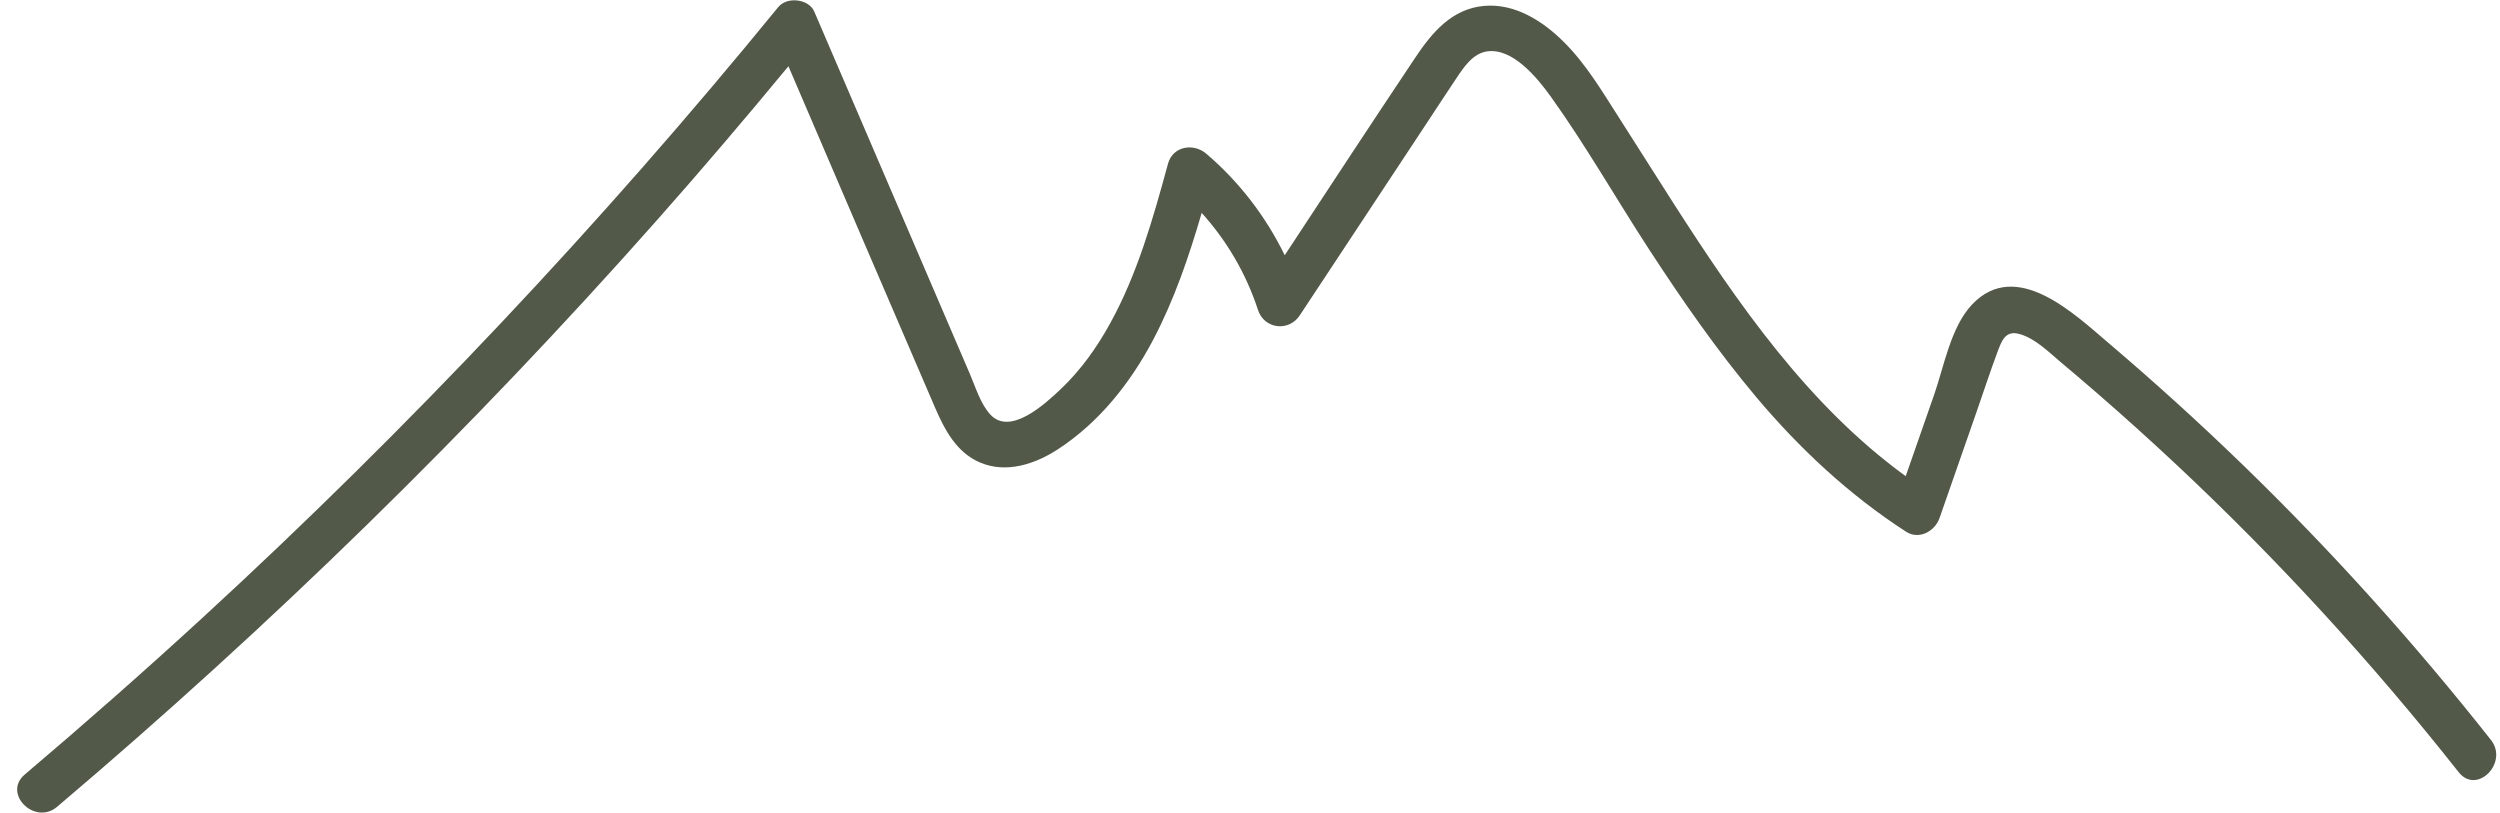 <svg xmlns="http://www.w3.org/2000/svg" fill="none" viewBox="0 0 126 41" height="41" width="126">
<path fill="#525949" d="M125.541 37.29C121.703 32.427 117.555 27.814 113.11 23.499C110.907 21.362 108.637 19.299 106.299 17.312C104.567 15.84 101.637 13.007 99.409 15.329C98.323 16.46 97.984 18.453 97.483 19.886C97.005 21.258 96.526 22.628 96.048 24C91.117 20.416 87.588 15.303 84.327 10.218C83.418 8.802 82.526 7.377 81.618 5.962C80.764 4.631 79.944 3.235 78.816 2.114C77.757 1.061 76.354 0.16 74.802 0.297C73.175 0.44 72.173 1.64 71.327 2.908C69.117 6.215 66.936 9.542 64.75 12.864C63.797 10.913 62.465 9.169 60.792 7.743C60.15 7.197 59.11 7.364 58.868 8.25C58.116 11.007 57.331 13.8 55.943 16.313C55.272 17.529 54.471 18.654 53.459 19.614C52.676 20.355 50.91 21.99 49.906 20.886C49.411 20.342 49.163 19.498 48.877 18.835C48.524 18.016 48.174 17.196 47.822 16.378C47.068 14.622 46.314 12.868 45.561 11.112C44.053 7.603 42.546 4.093 41.039 0.583C40.761 -0.063 39.665 -0.18 39.23 0.35C30.312 11.275 20.62 21.565 10.236 31.108C7.294 33.811 4.295 36.454 1.247 39.036C0.116 39.995 1.75 41.616 2.876 40.664C13.636 31.547 23.748 21.671 33.099 11.11C35.358 8.56 37.568 5.966 39.737 3.339C42.196 9.067 44.645 14.798 47.117 20.522C47.604 21.653 48.203 22.804 49.395 23.311C50.724 23.877 52.179 23.388 53.328 22.638C55.405 21.283 56.989 19.281 58.132 17.102C59.191 15.082 59.927 12.917 60.565 10.729C61.835 12.14 62.802 13.784 63.403 15.622C63.718 16.587 64.955 16.734 65.507 15.896C67.62 12.7 69.73 9.503 71.842 6.305C72.361 5.52 72.874 4.731 73.398 3.95C73.78 3.382 74.226 2.691 74.96 2.589C76.252 2.409 77.495 3.946 78.153 4.86C79.922 7.327 81.436 9.991 83.091 12.535C84.773 15.119 86.535 17.66 88.522 20.023C90.71 22.622 93.204 24.946 96.062 26.796C96.723 27.224 97.52 26.774 97.753 26.109C98.383 24.3 99.016 22.489 99.646 20.68C99.983 19.715 100.3 18.743 100.656 17.785C100.881 17.18 101.065 16.627 101.797 16.838C102.59 17.065 103.267 17.756 103.88 18.269C104.5 18.79 105.119 19.314 105.73 19.847C107.084 21.023 108.417 22.225 109.727 23.452C114.838 28.244 119.577 33.422 123.919 38.92C124.831 40.079 126.452 38.441 125.541 37.29Z" id="Vector"></path>
</svg>
